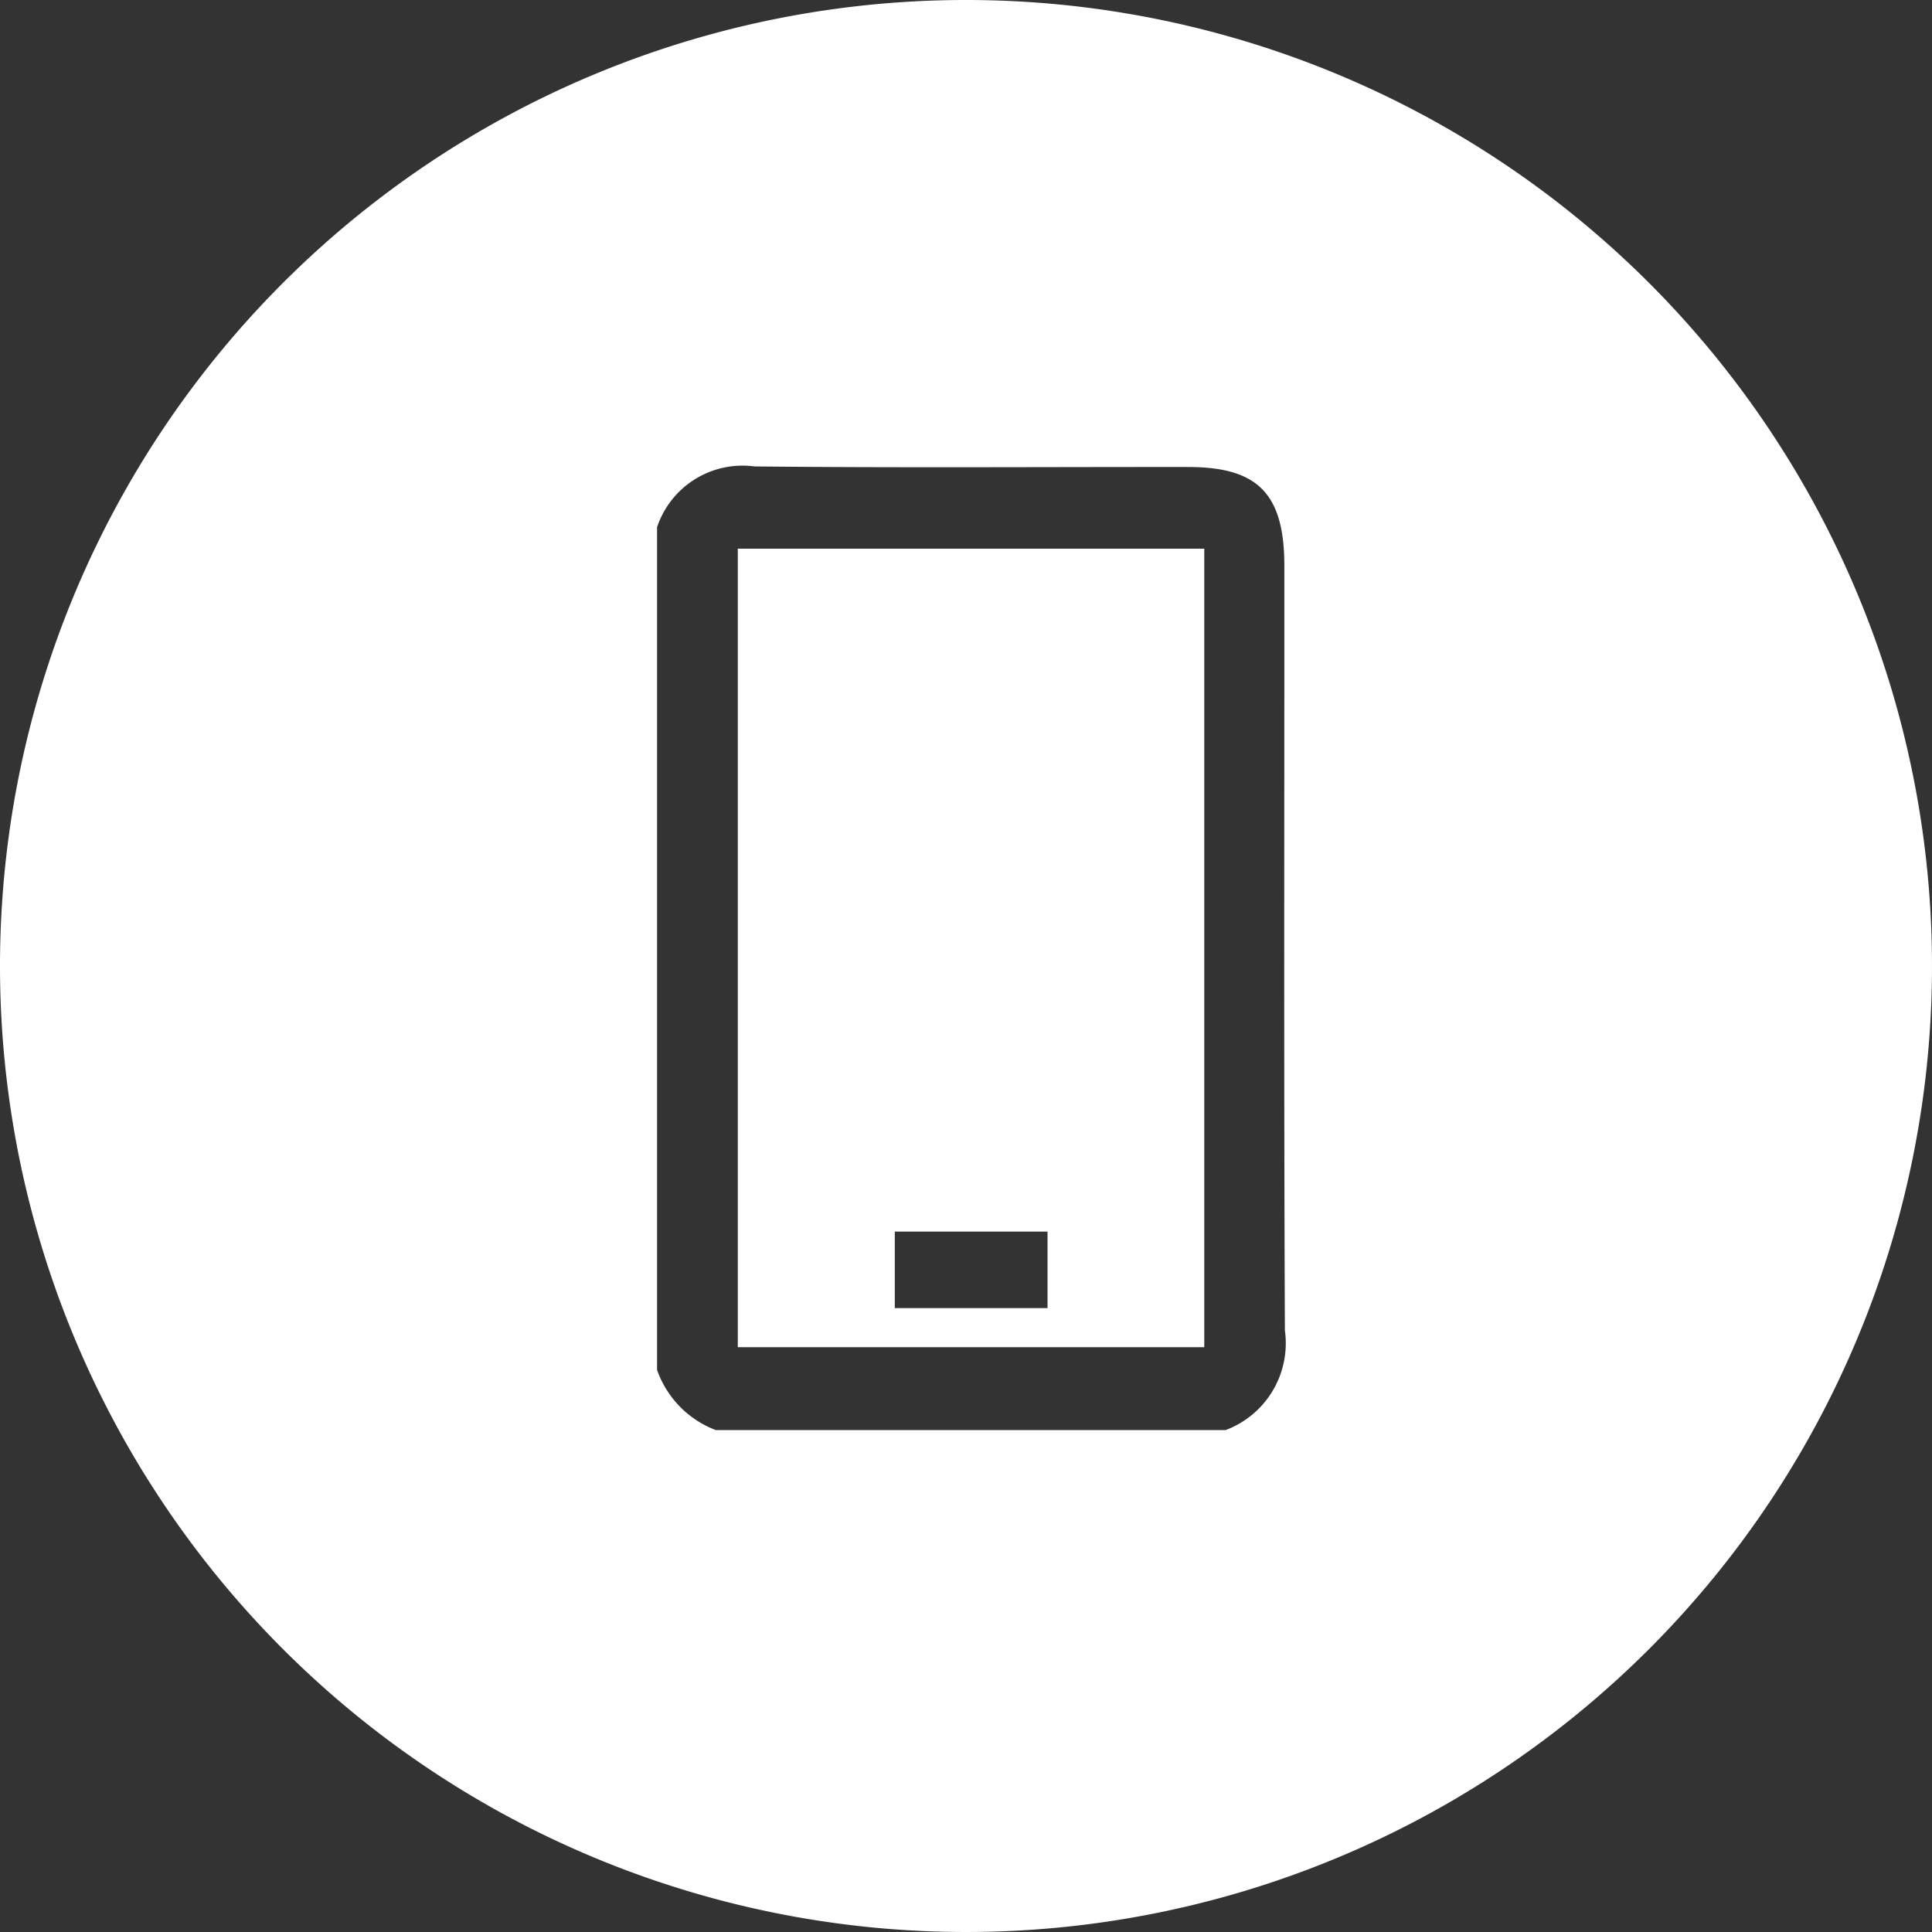 <svg xmlns="http://www.w3.org/2000/svg" width="50" height="50" viewBox="0 0 50 50">
  <rect x="0" y="0" width="50" height="50" fill="#333333" stroke="none"/>
  <defs>
    <style>
      .cls-1 {
        fill: #fff;
        fill-rule: evenodd;
      }
    </style>
  </defs>
  <path class="cls-1" d="M25,0A25,25,0,1,1,0,25,25,25,0,0,1,25,0Zm8.253,34.432a2.4,2.4,0,0,1-1.536,2.579H18.527a2.576,2.576,0,0,1-1.522-1.558V13.643a2.332,2.332,0,0,1,2.519-1.572c3.742,0.039,7.484.012,11.226,0.015,1.812,0,2.489.7,2.489,2.562C33.241,21.242,33.224,27.838,33.253,34.432ZM31.166,14.2H19.094V34.865H31.166V14.2ZM27.11,33.854H23.157V31.874H27.11v1.979Z"/>
</svg>
